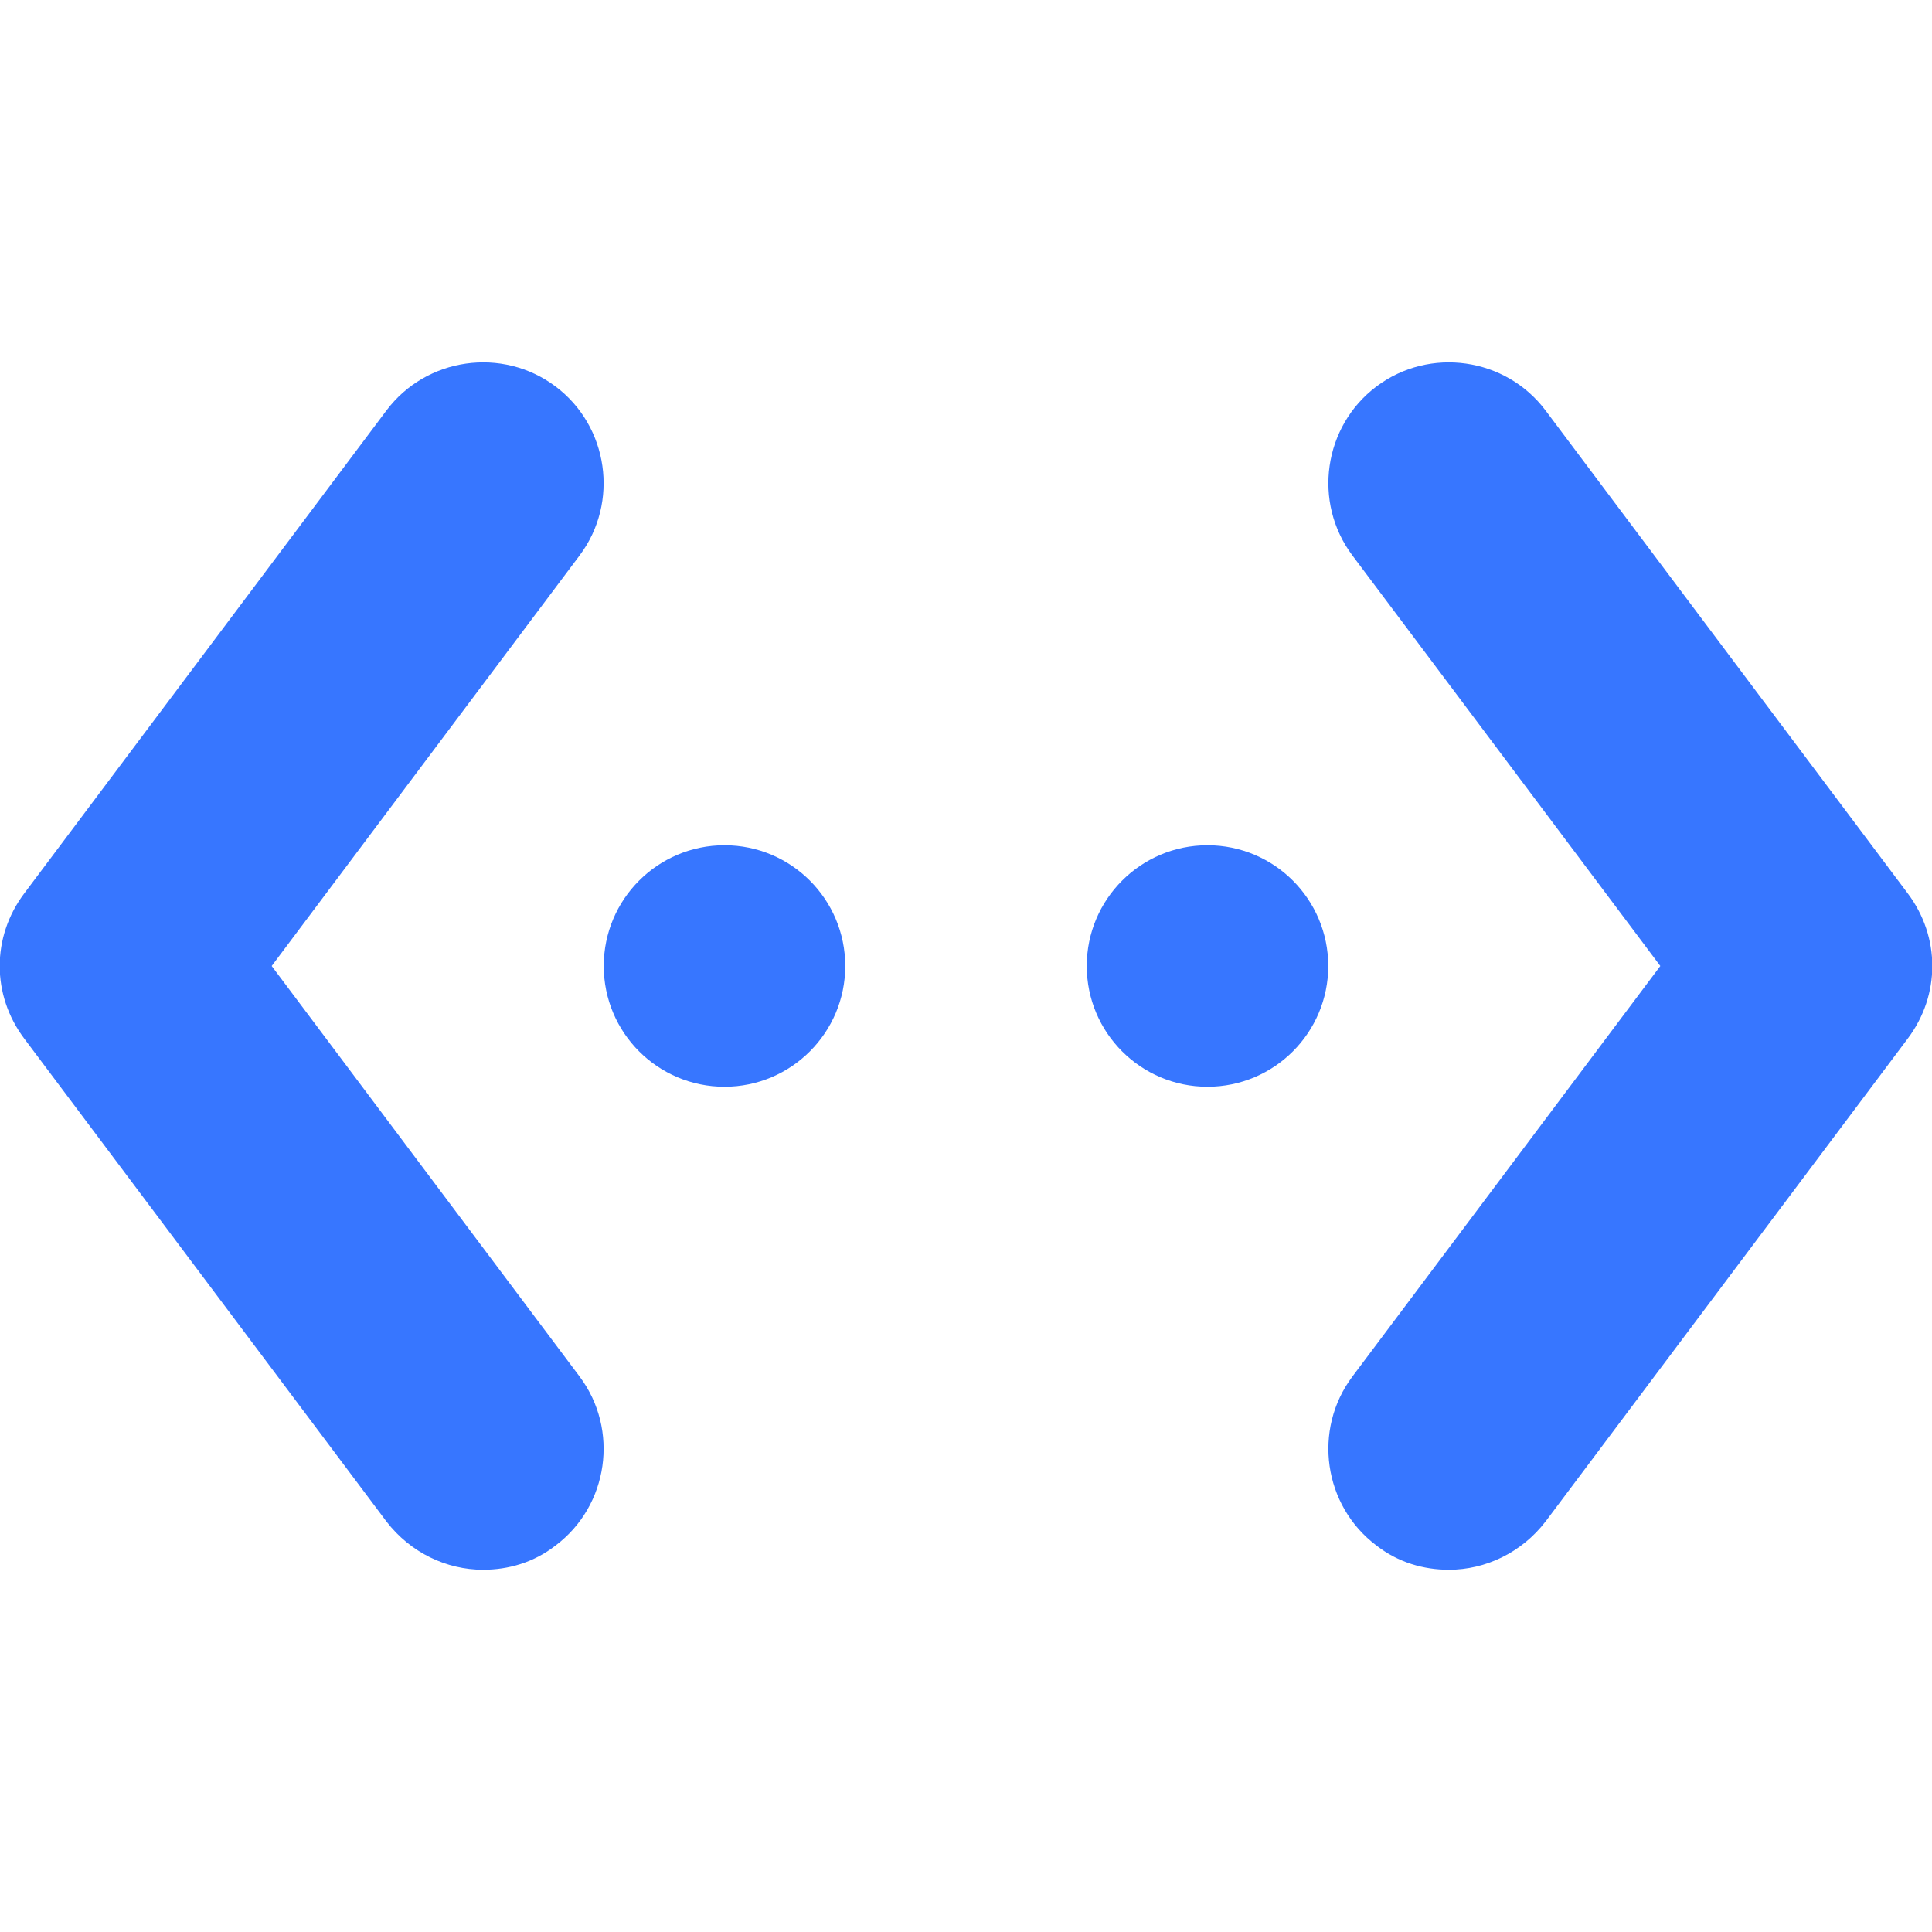 <?xml version="1.0" encoding="UTF-8"?>
<svg id="Layer_1" xmlns="http://www.w3.org/2000/svg" viewBox="0 0 16 16">
  <defs>
    <style>
      .cls-1 {
        fill: #3776ff;
      }
    </style>
  </defs>
  <path class="cls-1" d="M3.2,12.6c.2.26.5.4.8.4.21,0,.42-.06.6-.2.44-.33.53-.96.2-1.4l-2.55-3.4,2.55-3.4c.33-.44.24-1.07-.2-1.4-.44-.33-1.07-.24-1.4.2L.2,7.4c-.27.36-.27.84,0,1.2l3,4Z"/>
  <path class="cls-1" d="M12.8,3.4c-.33-.44-.96-.53-1.4-.2-.44.33-.53.96-.2,1.4l2.55,3.4-2.55,3.4c-.33.44-.24,1.07.2,1.4.18.14.39.2.6.2.3,0,.6-.14.8-.4l3-4c.27-.36.27-.84,0-1.2l-3-4Z"/>
  <circle class="cls-1" cx="10" cy="8" r="1"/>
  <circle class="cls-1" cx="6" cy="8" r="1"/>
</svg>